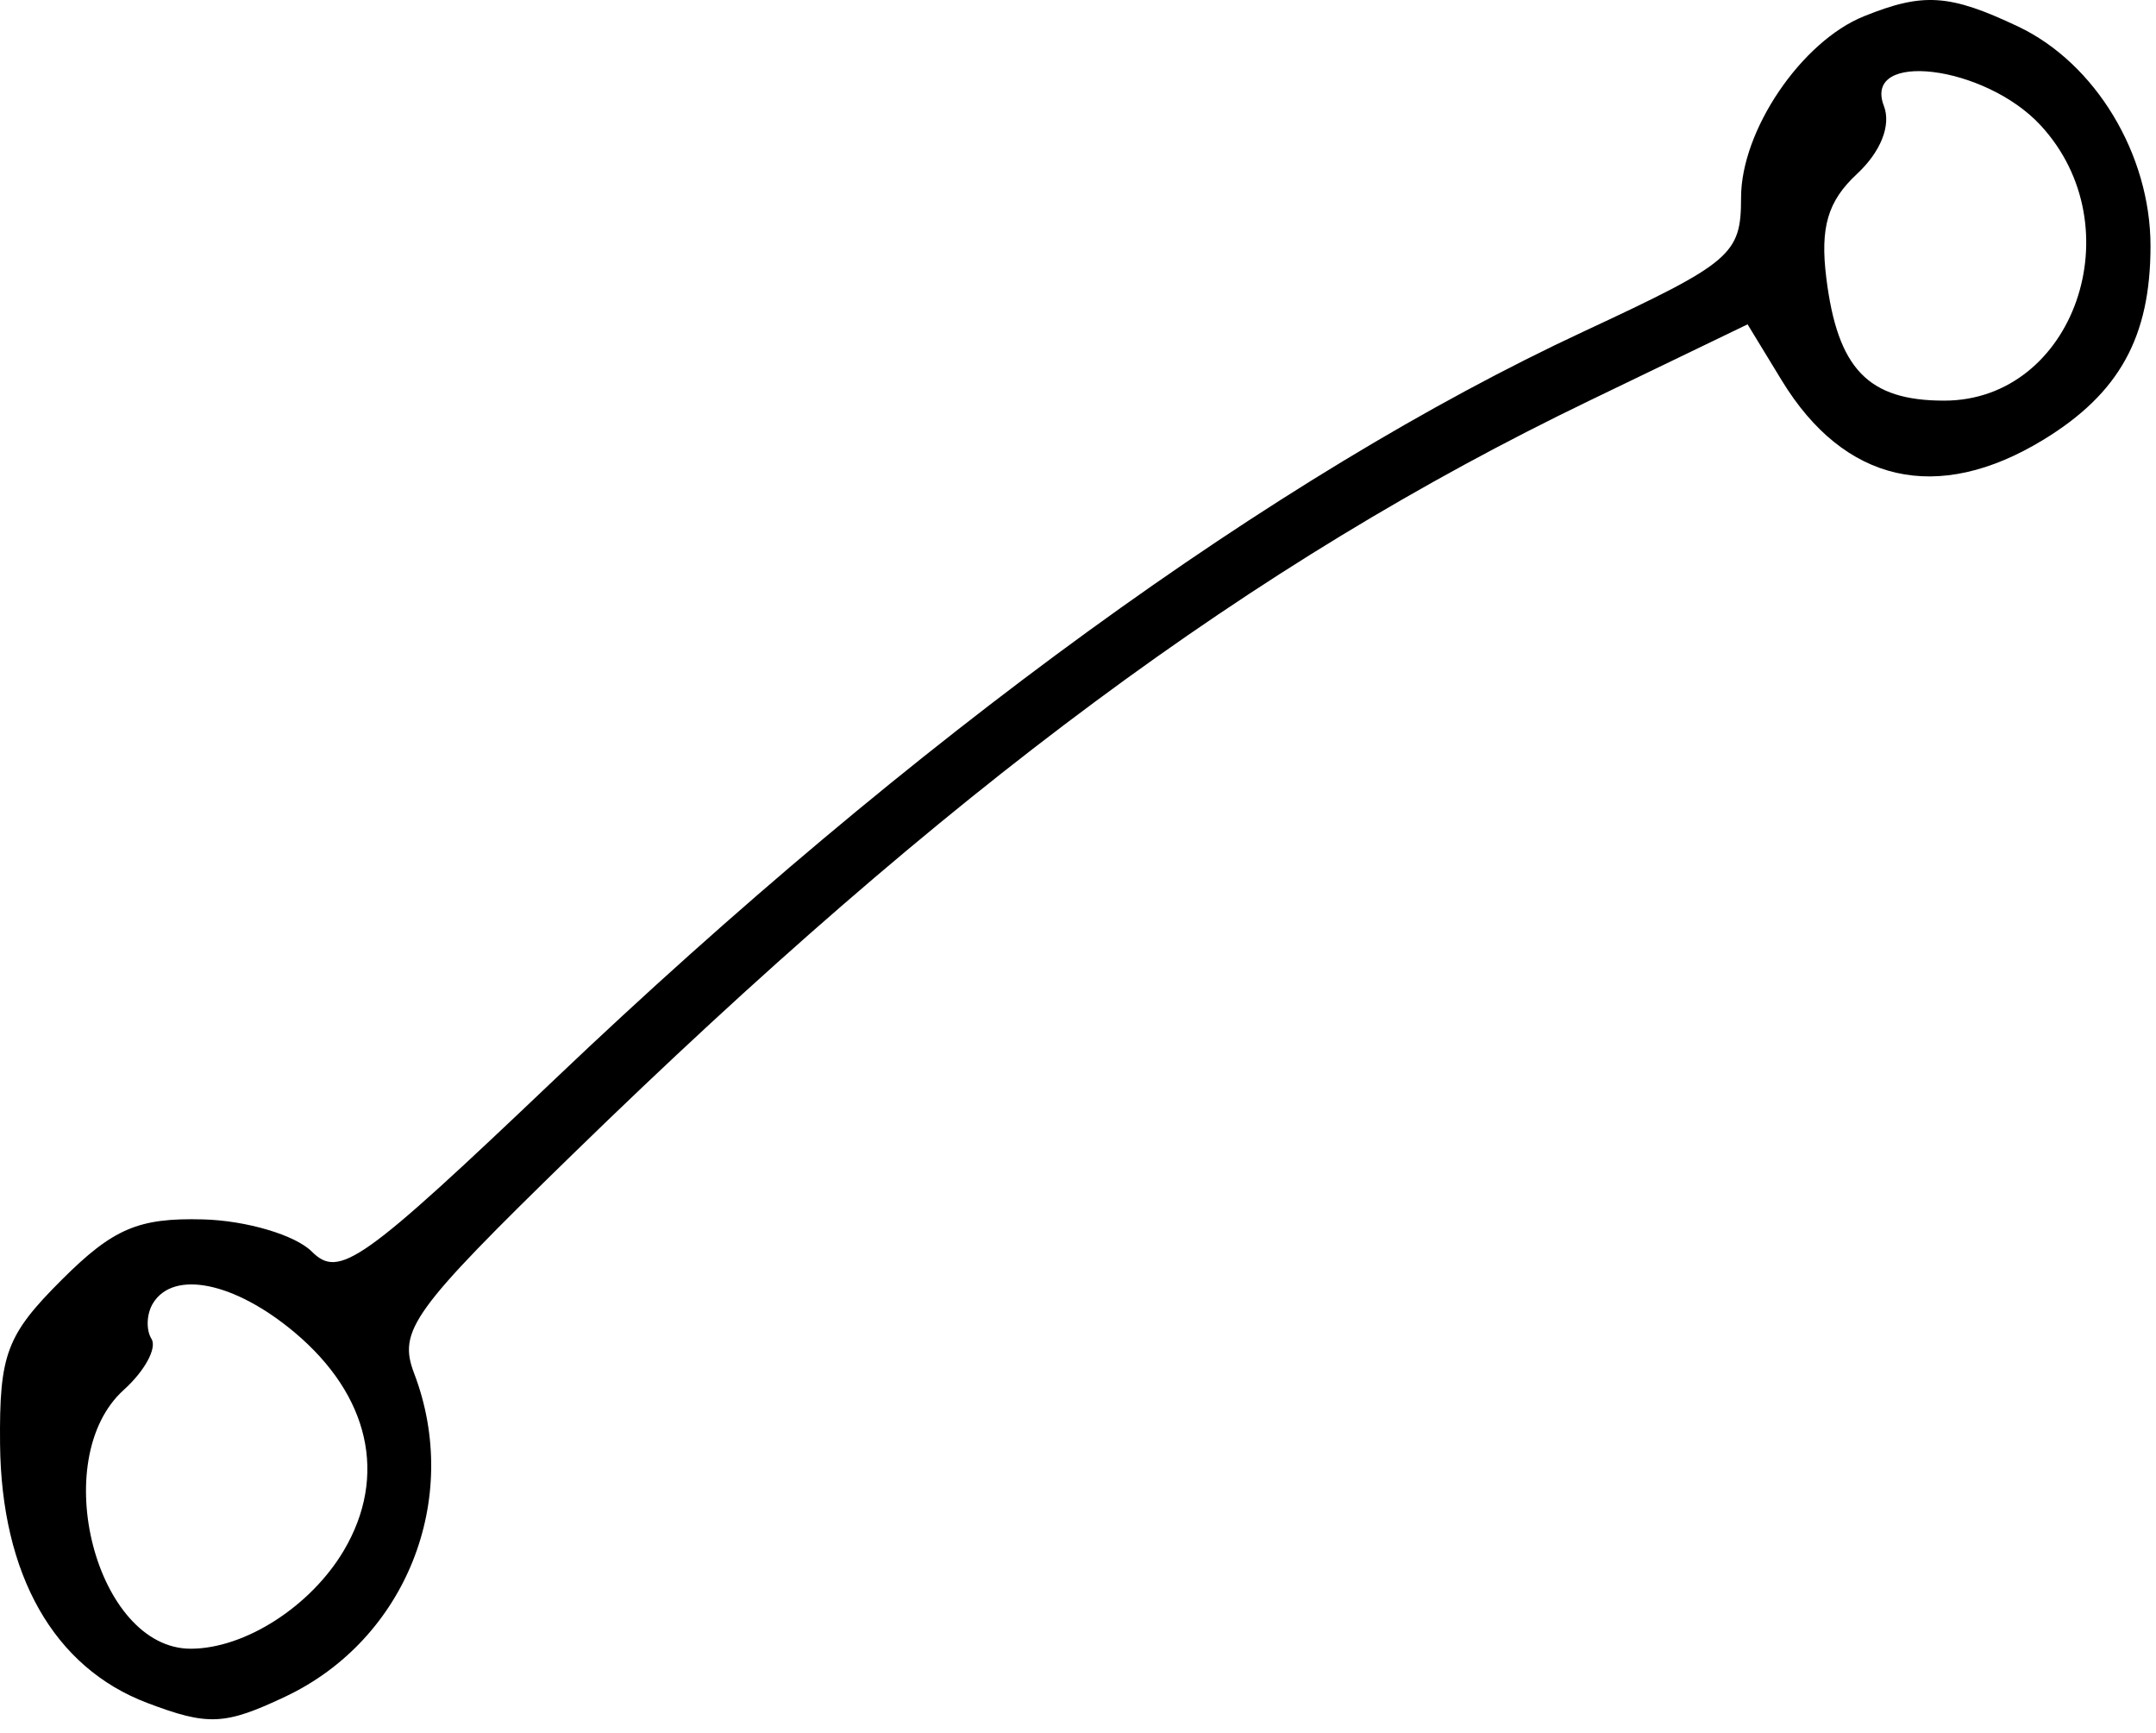 <?xml version="1.0" encoding="UTF-8"?>
<svg xmlns="http://www.w3.org/2000/svg" width="112" height="90" viewBox="0 0 112 90" fill="none">
  <path fill-rule="evenodd" clip-rule="evenodd" d="M96.832 0.843C93.577 2.154 90.445 6.774 90.445 10.261C90.445 13.225 89.97 13.629 82.264 17.218C66.258 24.673 47.402 38.371 28.859 56.014C18.782 65.602 17.625 66.423 16.198 65.001C15.335 64.14 12.794 63.388 10.544 63.329C7.189 63.241 5.876 63.803 3.206 66.467C0.336 69.331 -0.04 70.332 0.003 74.99C0.067 81.789 2.799 86.6 7.64 88.438C10.812 89.642 11.676 89.602 14.832 88.109C21.09 85.148 23.999 77.845 21.516 71.332C20.663 69.097 21.402 68.075 29.765 59.93C49.159 41.04 65.082 29.24 82.538 20.822L90.783 16.845L92.56 19.76C95.807 25.084 100.645 26.186 106.129 22.851C110.09 20.443 111.715 17.51 111.715 12.775C111.715 8.02 108.855 3.279 104.836 1.377C101.275 -0.308 99.914 -0.399 96.832 0.843ZM105.991 6.493C110.897 11.772 107.742 20.807 100.994 20.807C97.044 20.807 95.46 19.158 94.873 14.435C94.546 11.806 94.947 10.445 96.466 9.034C97.704 7.883 98.25 6.505 97.864 5.501C96.748 2.602 103.095 3.377 105.991 6.493ZM15.303 69.198C19.198 72.467 20.146 76.666 17.86 80.527C16.14 83.431 12.716 85.626 9.906 85.626C4.993 85.626 2.446 75.78 6.429 72.184C7.516 71.204 8.165 70.012 7.87 69.537C7.576 69.062 7.613 68.224 7.953 67.676C9.031 65.937 12.198 66.594 15.303 69.198Z" fill="black"></path>
</svg>
